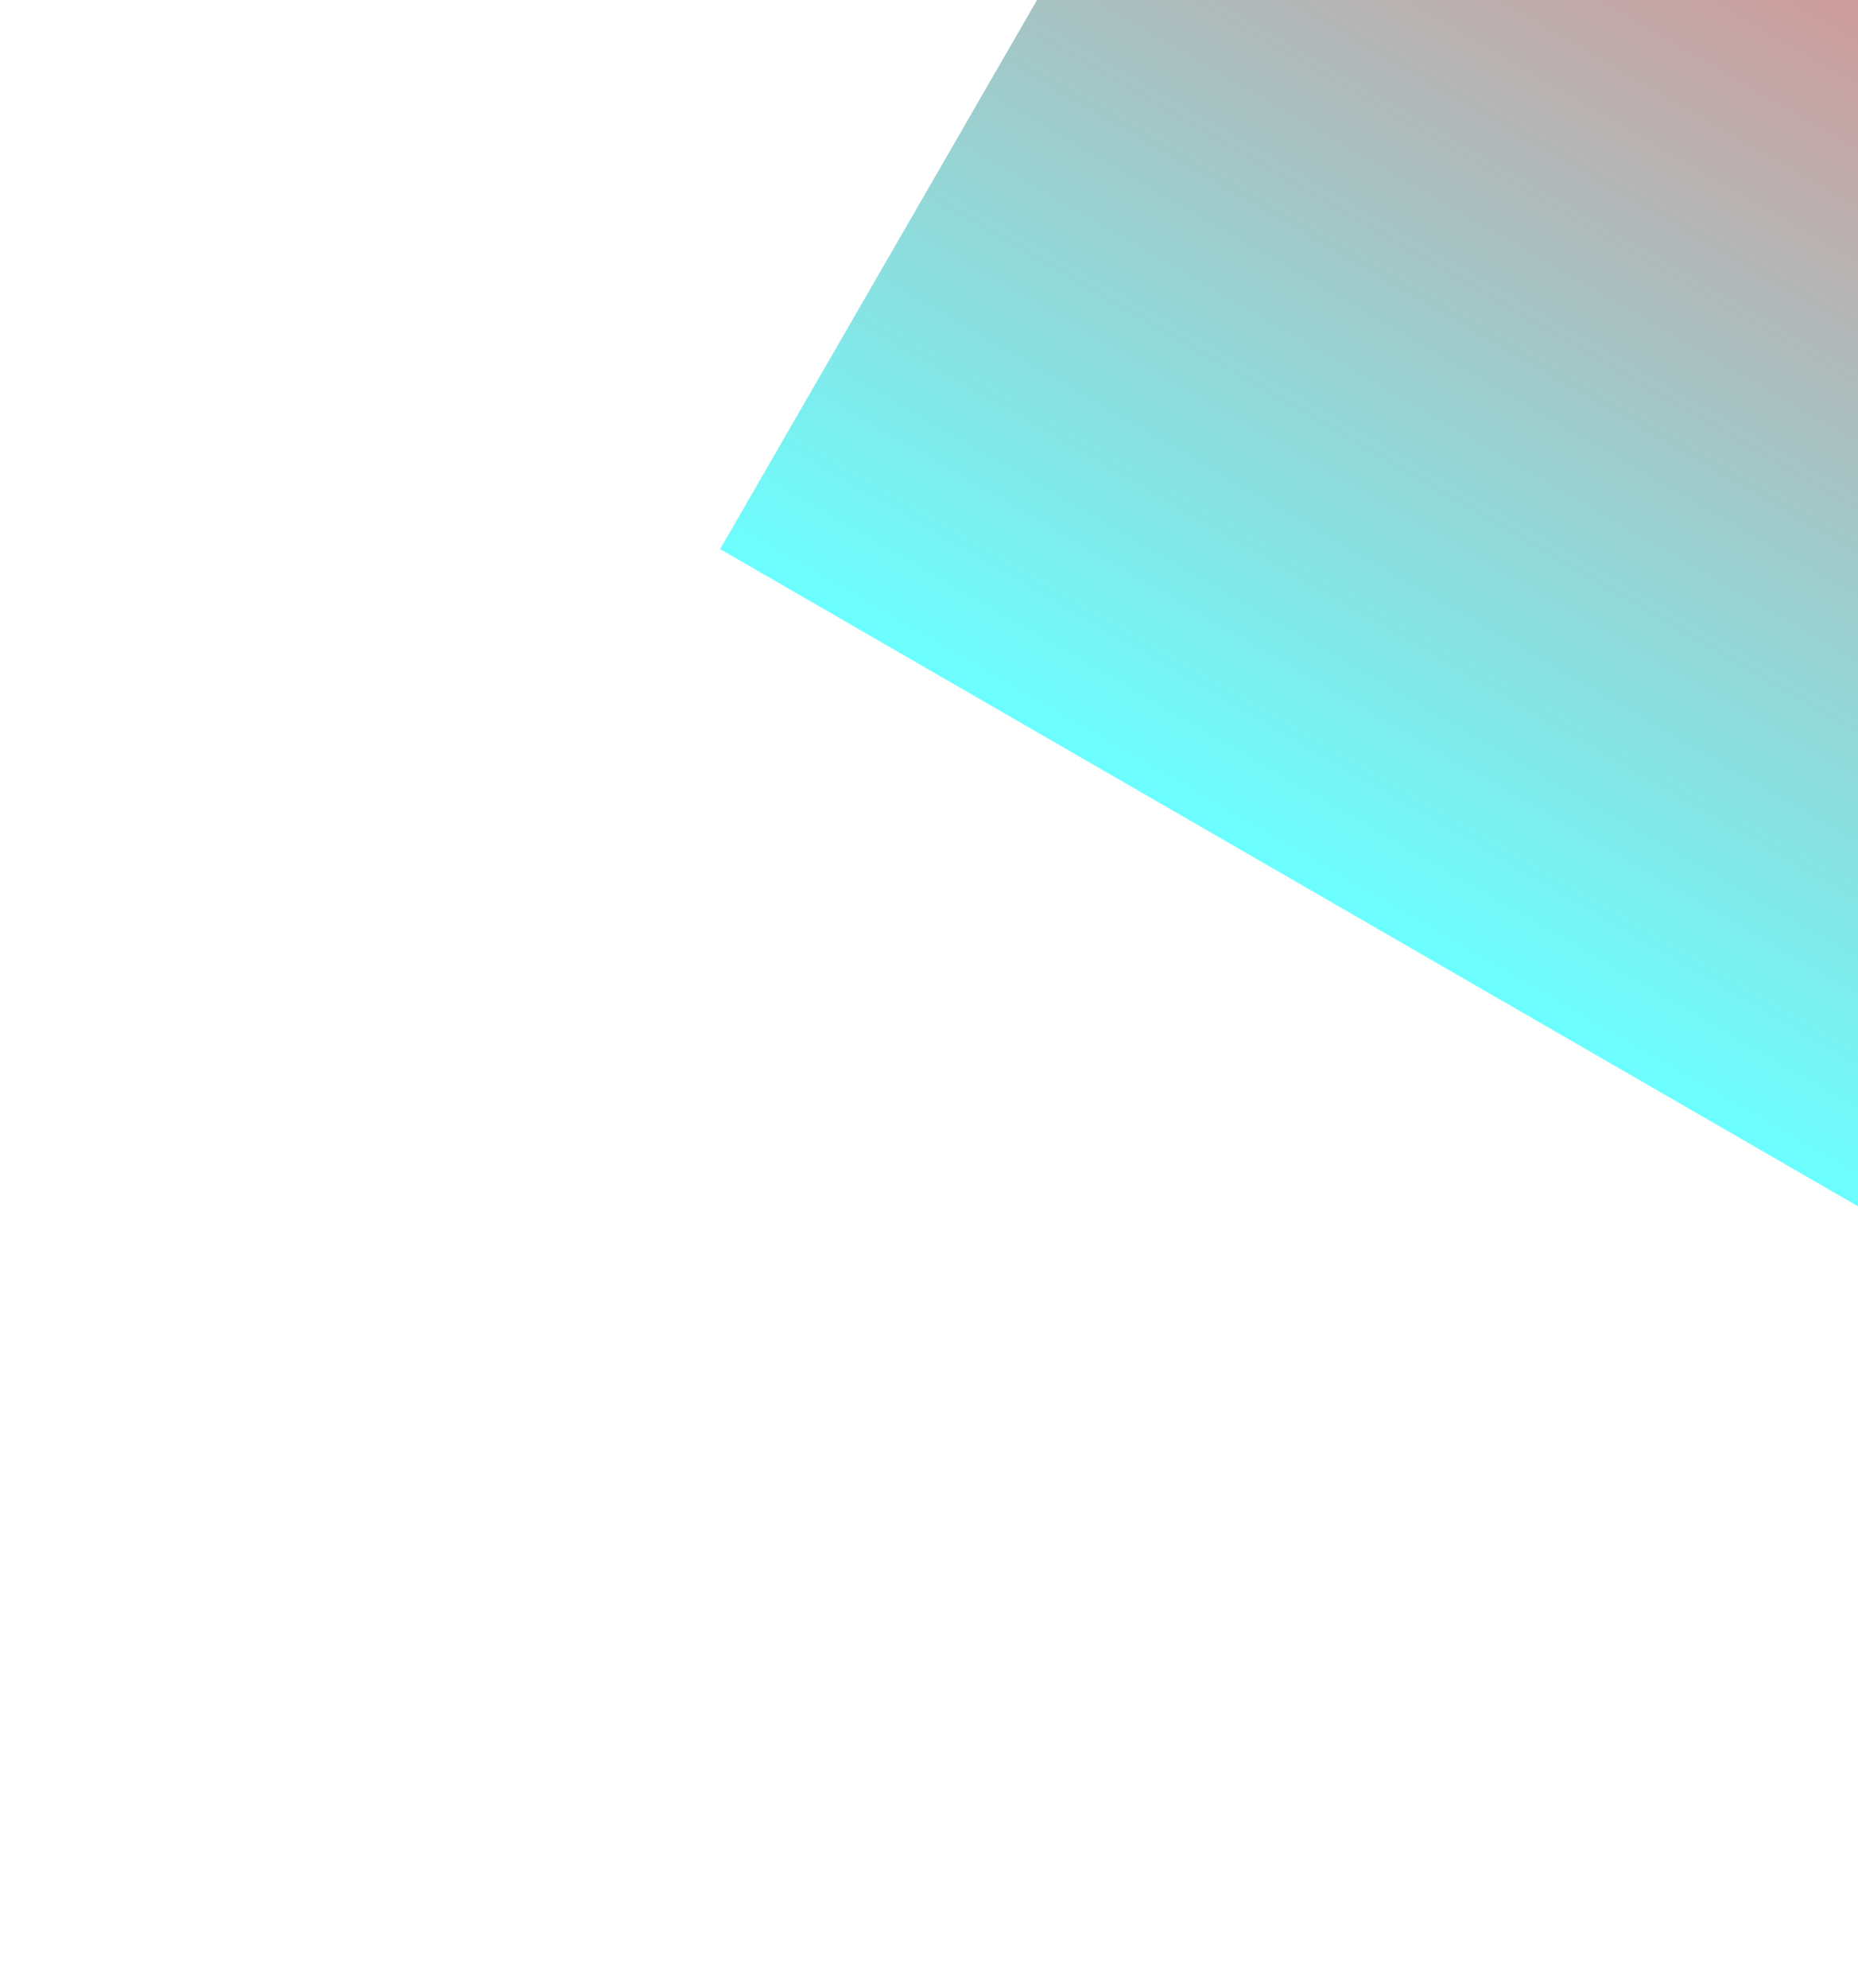 <svg width="805" height="861" viewBox="0 0 805 861" fill="none" xmlns="http://www.w3.org/2000/svg">
<g opacity="0.6" filter="url(#filter0_f_202_91)">
<rect x="648.5" y="-345" width="621" height="673" transform="rotate(30 648.5 -345)" fill="url(#paint0_linear_202_91)"/>
</g>
<defs>
<filter id="filter0_f_202_91" x="0" y="-657" width="1498.3" height="1517.34" filterUnits="userSpaceOnUse" color-interpolation-filters="sRGB">
<feFlood flood-opacity="0" result="BackgroundImageFix"/>
<feBlend mode="normal" in="SourceGraphic" in2="BackgroundImageFix" result="shape"/>
<feGaussianBlur stdDeviation="156" result="effect1_foregroundBlur_202_91"/>
</filter>
<linearGradient id="paint0_linear_202_91" x1="959" y1="-345" x2="959" y2="328" gradientUnits="userSpaceOnUse">
<stop stop-color="#FF0909"/>
<stop offset="1" stop-color="#09FEFF"/>
</linearGradient>
</defs>
</svg>
